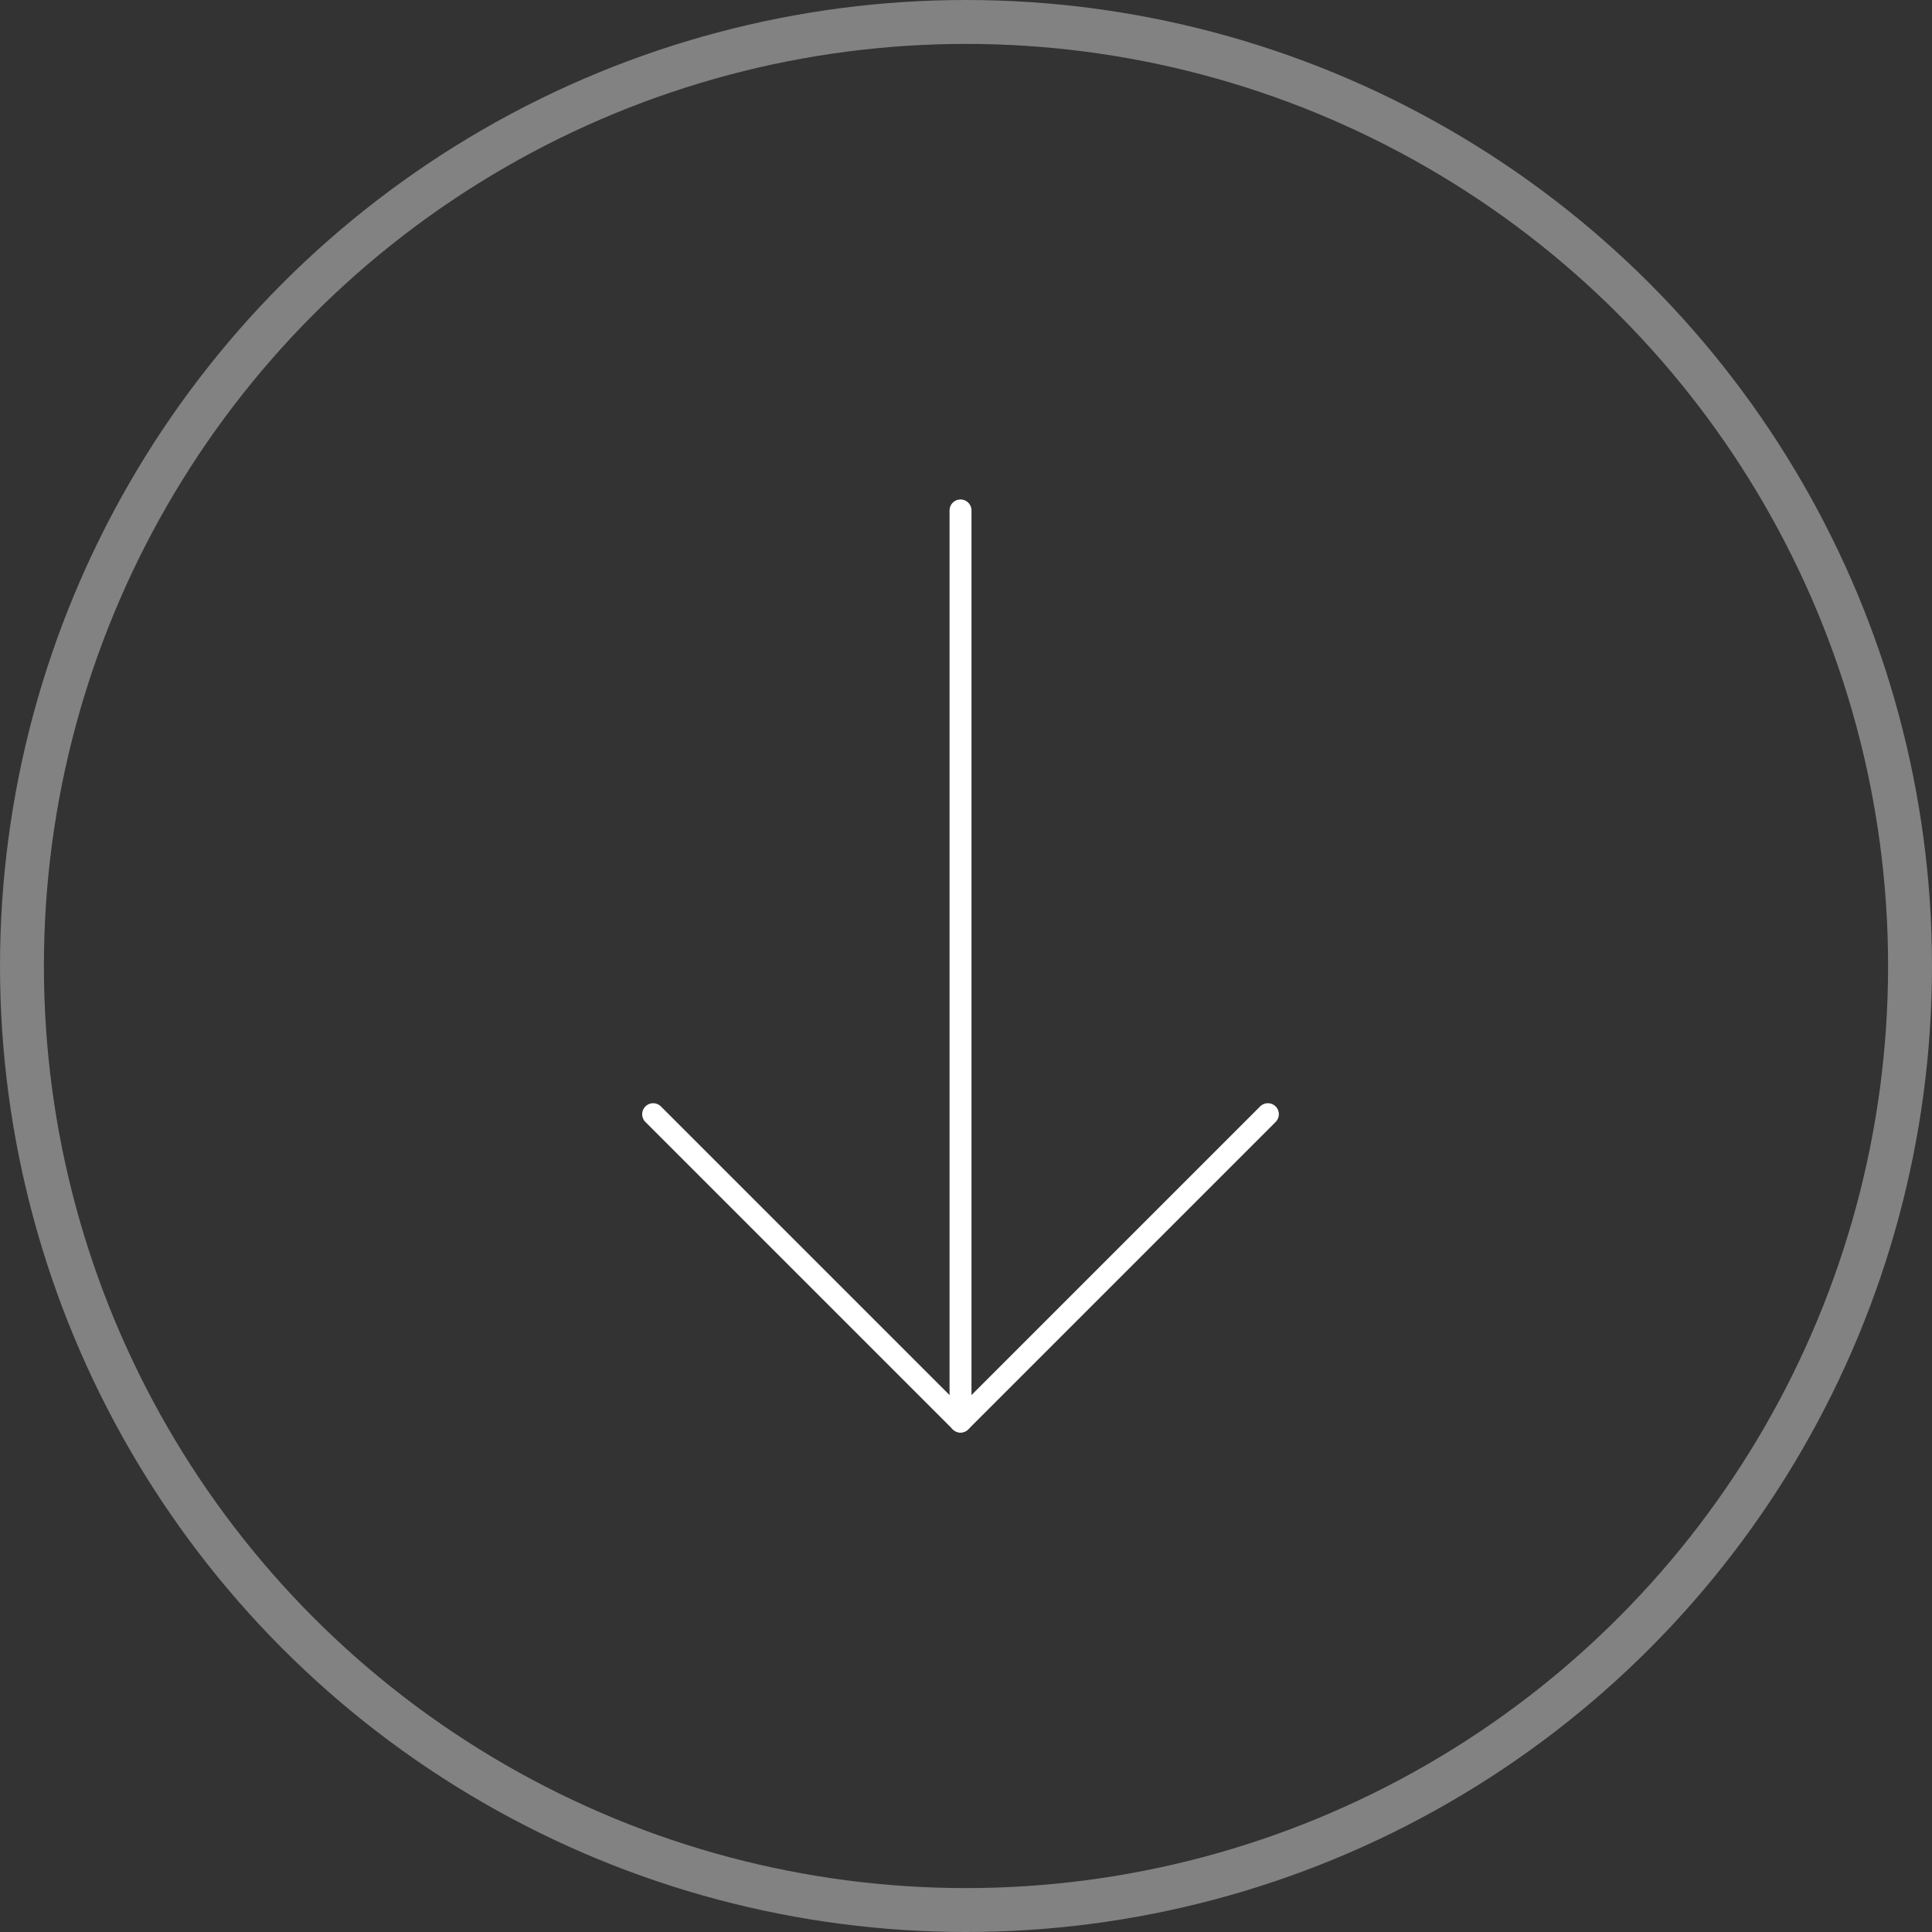 <?xml version="1.0" encoding="UTF-8"?> <svg xmlns="http://www.w3.org/2000/svg" width="88" height="88" viewBox="0 0 88 88" fill="none"><rect x="0" y="0" width="88" height="88" fill="#333333" stroke="none"/> <circle cx="44" cy="44" r="43" stroke="#828282" stroke-width="2"></circle> <path d="M57.75 50.75L43.75 64.75L29.75 50.75" stroke="white" stroke-linecap="round" stroke-linejoin="round"></path> <path d="M43.75 64.75L43.75 23.25" stroke="white" stroke-linecap="round" stroke-linejoin="round"></path> </svg> 